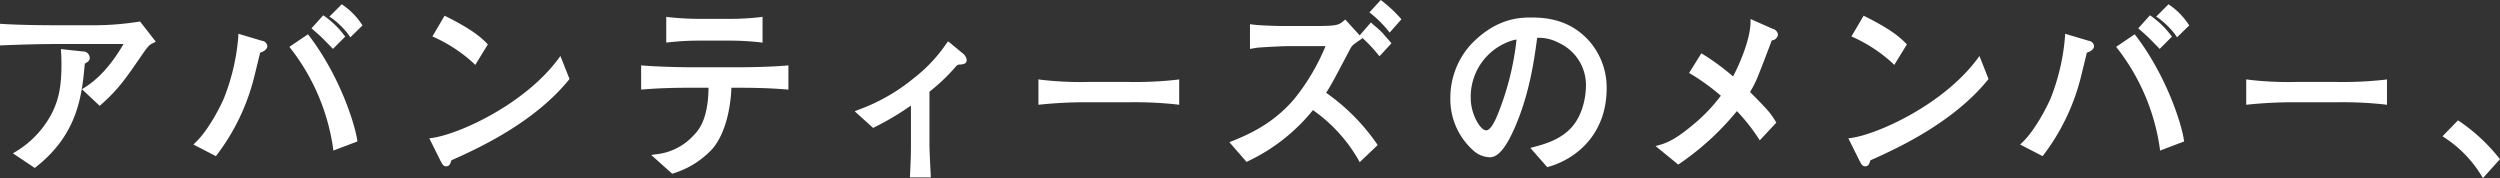 <svg xmlns="http://www.w3.org/2000/svg" width="575.31" height="40.97" viewBox="0 0 575.31 40.97">
  <rect x="0" y="0" width="575.31" height="40.97" fill="#333333" stroke="none"/>
  <defs>
    <style>
      .cls-1 {
        fill: #fff;
        fill-rule: evenodd;
      }
    </style>
  </defs>
  <path id="text-about04-sp" class="cls-1" d="M2124.9,1289.22l-0.68.4,5.03,3.37,0.28-.22c9.67-7.6,10.58-16.54,11.23-23.77,0.83-.51,1.14-0.7,1.14-1.38a1.519,1.519,0,0,0-1.56-1.44l-5.07-.54,0.03,0.58c0.09,1.46.09,2.14,0.09,3.09,0,4.6-.51,8.47-2.97,12.45A22.36,22.36,0,0,1,2124.9,1289.22Zm9.07-24.75h15.71c-2.73,4.69-5.69,7.99-9.03,10.06l-0.54.34,4.08,3.82,0.34-.29c3.96-3.52,5.61-5.92,9.23-11.19,1.7-2.48,1.96-2.6,2.8-3l0.55-.27-3.63-4.65-0.28.04a67.817,67.817,0,0,1-9.5.82h-9.94c-3.42,0-8.61-.08-11.99-0.3l-0.53-.04v4.99l0.52-.03C2126.02,1264.59,2130.92,1264.47,2133.97,1264.47Zm37.21,25.48a49.231,49.231,0,0,0,8.54-17.79c1.01-4.11,1.24-5.04,1.39-5.7,1.53-.46,1.66-1.28,1.66-1.53a1.377,1.377,0,0,0-1.23-1.2l-5.43-1.62-0.02.64a48.845,48.845,0,0,1-3.3,14.18c-0.42,1.05-3.25,7.03-6.54,10.19l-0.49.48,5.17,2.67Zm20.94-27.72-4.27,2.89,0.32,0.42a48.624,48.624,0,0,1,9.72,22.82l0.07,0.63,5.54-2.1-0.06-.4c-0.59-3.84-4.06-14.75-11.04-23.89Zm12.32-2.39a16.358,16.358,0,0,0-4.21-4.29l-0.34-.22-2.84,2.84,0.52,0.33a18.28,18.28,0,0,1,3.97,3.93l0.33,0.5,2.81-2.75Zm-6.92,5.39,0.35,0.36,2.83-2.83-0.27-.34a20.515,20.515,0,0,0-4.43-4.31l-0.36-.25-2.71,3,0.38,0.33c1.07,0.92,1.84,1.61,2.35,2.14C2197.11,1264.8,2197.27,1264.97,2197.52,1265.23Zm33.1,4.05,2.9-4.72-0.27-.28c-1.12-1.12-2.99-2.99-9.28-6.12l-0.41-.2-2.8,4.77,0.5,0.22a34.565,34.565,0,0,1,8.92,5.89Zm21.69,3.24-2.1-5.29-0.52.71c-7.78,10.44-22.76,17.26-28.97,18.14l-0.67.1,2.55,5.13c0.45,0.84.69,1.3,1.31,1.3a0.921,0.921,0,0,0,.87-0.49,3.342,3.342,0,0,0,.27-0.66c0.03-.08.05-0.16,0.08-0.23,5.76-2.57,18.84-8.46,27-18.49Zm27.95-2.7c-1.94,0-7.4-.1-10.94-0.39l-0.53-.04v5.57l0.53-.04c3.2-.27,6.67-0.39,10.94-0.39h4.04c-0.08,6.78-1.94,9.45-3.35,10.87a13.578,13.578,0,0,1-8.79,4.45l-1.05.15,4.83,4.32,0.28-.09a20.4,20.4,0,0,0,8.95-5.61c3.83-4.46,4.33-12.07,4.39-14.09h1.52c4.31,0,7.83.12,11.07,0.39l0.53,0.04v-5.58l-0.54.05c-4.34.38-10.39,0.39-11.06,0.39h-10.82Zm1.87-11.14a68.7,68.7,0,0,1-7.01-.39l-0.55-.07v5.93l0.55-.07a62.142,62.142,0,0,1,7.01-.39h6.95a64.419,64.419,0,0,1,7.1.39l0.55,0.07v-5.94l-0.56.08a60.854,60.854,0,0,1-7.09.39h-6.95Zm59.04,11.02,0.14-.15a0.986,0.986,0,0,1,.87-0.35h0.01c0.79-.09,1.52-0.16,1.52-1.1a2.359,2.359,0,0,0-1-1.55l-2.87-2.38-0.44-.3-0.31.42a34.791,34.791,0,0,1-7.53,8.02,43.3,43.3,0,0,1-12.9,7.34l-0.73.3,4.25,3.83,0.3-.16a63.492,63.492,0,0,0,8.4-4.99v9.11c0,2.51-.09,4.22-0.21,6.91l-0.03.52h4.82l-0.07-1.34c-0.09-1.87-.25-5-0.25-6.22v-12.17A42.893,42.893,0,0,0,2341.17,1269.7Zm40.01,3.5h-9.53a77.421,77.421,0,0,1-10.87-.51l-0.56-.09v5.85l0.55-.06a104.122,104.122,0,0,1,10.88-.52h9.53a89.129,89.129,0,0,1,10.87.51l0.56,0.08v-5.85l-0.56.08A84.92,84.92,0,0,1,2381.18,1273.2Zm62.27-14.76a29.913,29.913,0,0,0-4.09-3.82l-0.36-.28-2.62,2.85,0.42,0.33a24.538,24.538,0,0,1,3.79,3.76l0.46,0.55,2.71-3.06Zm-2.26,5.54a3.343,3.343,0,0,0-.28-0.32c-0.2-.23-0.56-0.62-1.35-1.56a18.3,18.3,0,0,0-1.91-1.78c-0.21-.18-0.4-0.34-0.55-0.48l-0.37-.33-2.58,2.97-3.33-3.65-0.36.31c-1.01.86-1.39,1.18-5.92,1.18h-8.32c-1.53,0-5.35-.13-6.75-0.34l-0.57-.08v5.7l1.3-.23c0.75-.15,6.53-0.42,7.47-0.42h8.62a48.981,48.981,0,0,1-7.12,12.07c-4.55,5.39-9.81,7.97-14.37,9.79l-0.64.25,3.95,4.54,0.34-.17a42.614,42.614,0,0,0,14.94-11.75,35.526,35.526,0,0,1,10.45,11.41l0.3,0.58,4.14-3.94-0.22-.35a46.735,46.735,0,0,0-11.64-11.69c1.02-1.53,1.55-2.52,5.5-10.01,0.48-.91.62-1,2.38-2.2l0.47-.32-0.38-.42,0.1,0.09a31.619,31.619,0,0,1,3.86,4.03l0.36,0.42,2.74-2.97Zm45.93-.02c-4.36-5.01-9.76-5.59-13.43-5.59-2.42,0-8.08,0-14.01,6.27a18.25,18.25,0,0,0-4.67,12.26,15.781,15.781,0,0,0,5.24,12.03,5.876,5.876,0,0,0,3.87,1.6c2.38,0,4.29-3.61,5.69-6.76,3.43-7.86,4.49-15.57,5.18-20.73a9.72,9.72,0,0,1,5.05,1.2,10.672,10.672,0,0,1,6.18,9.71c0,1.34-.22,5.95-3.05,9.4-2.61,3.14-6.6,4.19-8.99,4.82l-0.76.21,3.89,4.43,0.3-.09c6.46-1.84,13.37-7.56,13.37-18.07A16.228,16.228,0,0,0,2487.12,1263.96Zm-16.88-.5a64.378,64.378,0,0,1-4.44,17.48c-0.4.93-1.45,3.4-2.56,3.4-1.3,0-3.54-3.67-3.54-7.44a13.552,13.552,0,0,1,10.06-13.39Zm47.02,12.91a38.69,38.69,0,0,1-6.68,6.91c-2.21,1.82-4.61,3.65-7.43,4.42l-0.92.25,5.22,4.26,0.3-.2a62.463,62.463,0,0,0,13.2-12.1,42.485,42.485,0,0,1,4.92,6.19l0.35,0.53,3.8-4.07-0.19-.32c-1.06-1.77-1.66-2.52-5.85-6.72a27.565,27.565,0,0,0,1.64-3.2c0.81-1.99,1.79-4.52,3.36-8.69a1.481,1.481,0,0,0,1.42-1.39,1.586,1.586,0,0,0-1.21-1.27l-5.09-2.25-0.01.75c-0.04,3.72-2.33,9.27-4.02,12.46a54.917,54.917,0,0,0-6.89-5.08l-0.41-.24-2.82,4.53,0.45,0.25A50.9,50.9,0,0,1,2517.26,1276.37Zm39.47-7.53,0.44,0.44,2.9-4.72-0.27-.28c-1.12-1.12-2.99-2.99-9.28-6.12l-0.41-.2-2.8,4.77,0.5,0.22A34.4,34.4,0,0,1,2556.73,1268.84Zm-6.26,23.77a0.931,0.931,0,0,0,.87-0.49,3.574,3.574,0,0,0,.26-0.66c0.03-.08.06-0.16,0.08-0.23,5.77-2.57,18.84-8.46,27-18.49l0.18-.22-2.09-5.29-0.53.71c-7.77,10.44-22.76,17.26-28.96,18.14l-0.68.1,2.56,5.13C2549.6,1292.15,2549.85,1292.61,2550.47,1292.61Zm41.08-2.66a49.231,49.231,0,0,0,8.54-17.79c1.01-4.11,1.24-5.04,1.39-5.7,1.54-.46,1.66-1.28,1.66-1.53a1.376,1.376,0,0,0-1.22-1.2l-5.44-1.62-0.02.64a49.226,49.226,0,0,1-3.29,14.18c-0.43,1.05-3.26,7.04-6.54,10.19l-0.5.48,5.17,2.67Zm30.37-27.52,0.32,0.5,2.81-2.75-0.24-.34a16.358,16.358,0,0,0-4.21-4.29l-0.33-.22-2.84,2.84,0.52,0.33A18.507,18.507,0,0,1,2621.92,1262.43Zm-3.66,25.93,0.07,0.63,5.54-2.1-0.06-.4c-0.58-3.84-4.06-14.75-11.03-23.89l-0.28-.37-4.28,2.89,0.33,0.42A48.591,48.591,0,0,1,2618.26,1288.36Zm-2.23-25.03c1.45,1.47,1.62,1.64,1.87,1.9l0.35,0.36,2.82-2.83-0.27-.34a20.285,20.285,0,0,0-4.43-4.31l-0.36-.25-2.7,3,0.38,0.33C2614.75,1262.11,2615.52,1262.8,2616.03,1263.33Zm33.56,14.54h9.53a89.427,89.427,0,0,1,10.88.51l0.55,0.08v-5.85l-0.55.08a85.16,85.16,0,0,1-10.88.51h-9.53a77.421,77.421,0,0,1-10.87-.51l-0.56-.09v5.85l0.55-.06A104.122,104.122,0,0,1,2649.59,1277.87Zm42.7,16.9,0.35,0.54,3.92-4.35-0.46-.55a41.373,41.373,0,0,0-8.86-8.15l-0.34-.23-3.58,3.67,0.51,0.33A27.5,27.5,0,0,1,2692.29,1294.77Z" transform="translate(-2121.25 -1254.34)"/>
</svg>
